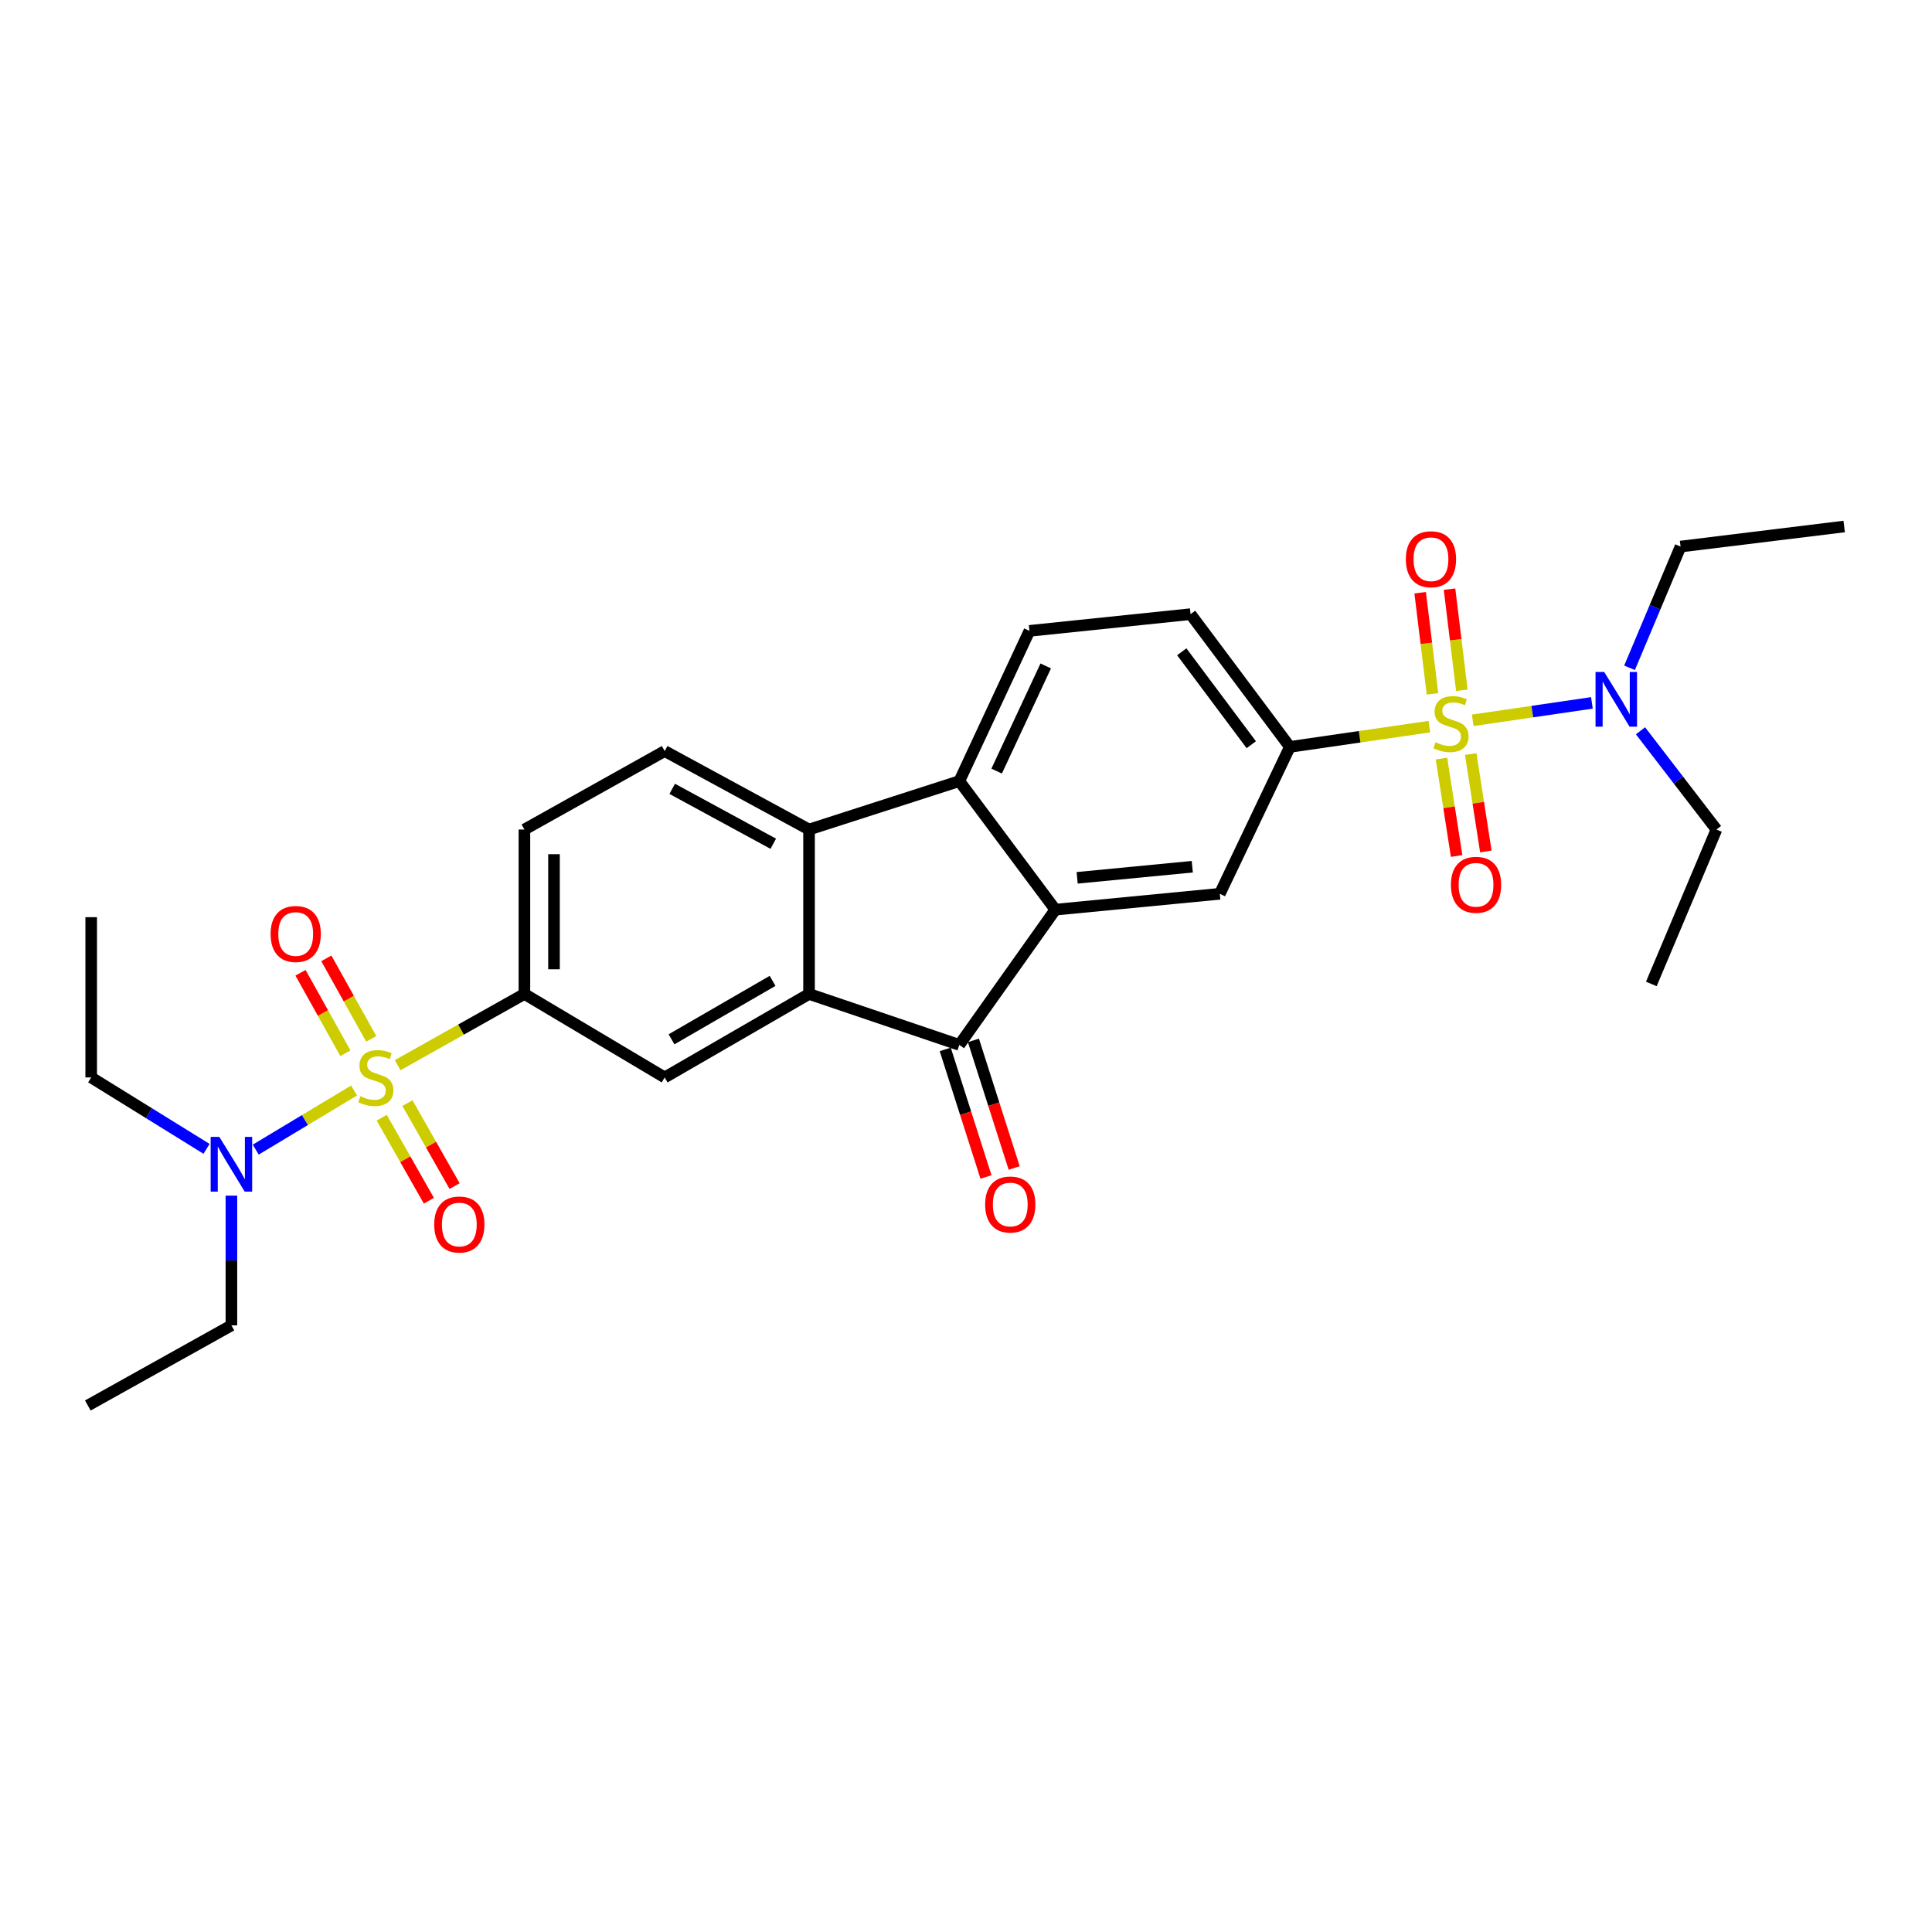 <?xml version='1.0' encoding='iso-8859-1'?>
<svg version='1.1' baseProfile='full'
              xmlns='http://www.w3.org/2000/svg'
                      xmlns:rdkit='http://www.rdkit.org/xml'
                      xmlns:xlink='http://www.w3.org/1999/xlink'
                  xml:space='preserve'
width='1000px' height='1000px' viewBox='0 0 1000 1000'>
<!-- END OF HEADER -->
<rect style='opacity:1.0;fill:#FFFFFF;stroke:none' width='1000' height='1000' x='0' y='0'> </rect>
<path class='bond-6' d='M 739.847,376.103 L 703.737,381.348' style='fill:none;fill-rule:evenodd;stroke:#CCCC00;stroke-width:6px;stroke-linecap:butt;stroke-linejoin:miter;stroke-opacity:1' />
<path class='bond-6' d='M 703.737,381.348 L 667.626,386.593' style='fill:none;fill-rule:evenodd;stroke:#000000;stroke-width:6px;stroke-linecap:butt;stroke-linejoin:miter;stroke-opacity:1' />
<path class='bond-11' d='M 762.276,372.834 L 793.123,368.322' style='fill:none;fill-rule:evenodd;stroke:#CCCC00;stroke-width:6px;stroke-linecap:butt;stroke-linejoin:miter;stroke-opacity:1' />
<path class='bond-11' d='M 793.123,368.322 L 823.97,363.809' style='fill:none;fill-rule:evenodd;stroke:#0000FF;stroke-width:6px;stroke-linecap:butt;stroke-linejoin:miter;stroke-opacity:1' />
<path class='bond-14' d='M 746.108,392.644 L 750.024,417.853' style='fill:none;fill-rule:evenodd;stroke:#CCCC00;stroke-width:6px;stroke-linecap:butt;stroke-linejoin:miter;stroke-opacity:1' />
<path class='bond-14' d='M 750.024,417.853 L 753.94,443.062' style='fill:none;fill-rule:evenodd;stroke:#FF0000;stroke-width:6px;stroke-linecap:butt;stroke-linejoin:miter;stroke-opacity:1' />
<path class='bond-14' d='M 761.24,390.293 L 765.156,415.502' style='fill:none;fill-rule:evenodd;stroke:#CCCC00;stroke-width:6px;stroke-linecap:butt;stroke-linejoin:miter;stroke-opacity:1' />
<path class='bond-14' d='M 765.156,415.502 L 769.072,440.712' style='fill:none;fill-rule:evenodd;stroke:#FF0000;stroke-width:6px;stroke-linecap:butt;stroke-linejoin:miter;stroke-opacity:1' />
<path class='bond-16' d='M 756.653,357.289 L 753.464,331.117' style='fill:none;fill-rule:evenodd;stroke:#CCCC00;stroke-width:6px;stroke-linecap:butt;stroke-linejoin:miter;stroke-opacity:1' />
<path class='bond-16' d='M 753.464,331.117 L 750.274,304.944' style='fill:none;fill-rule:evenodd;stroke:#FF0000;stroke-width:6px;stroke-linecap:butt;stroke-linejoin:miter;stroke-opacity:1' />
<path class='bond-16' d='M 741.452,359.141 L 738.263,332.969' style='fill:none;fill-rule:evenodd;stroke:#CCCC00;stroke-width:6px;stroke-linecap:butt;stroke-linejoin:miter;stroke-opacity:1' />
<path class='bond-16' d='M 738.263,332.969 L 735.073,306.797' style='fill:none;fill-rule:evenodd;stroke:#FF0000;stroke-width:6px;stroke-linecap:butt;stroke-linejoin:miter;stroke-opacity:1' />
<path class='bond-0' d='M 205.819,551.341 L 238.627,532.906' style='fill:none;fill-rule:evenodd;stroke:#CCCC00;stroke-width:6px;stroke-linecap:butt;stroke-linejoin:miter;stroke-opacity:1' />
<path class='bond-0' d='M 238.627,532.906 L 271.434,514.471' style='fill:none;fill-rule:evenodd;stroke:#000000;stroke-width:6px;stroke-linecap:butt;stroke-linejoin:miter;stroke-opacity:1' />
<path class='bond-10' d='M 183.273,564.449 L 157.821,579.746' style='fill:none;fill-rule:evenodd;stroke:#CCCC00;stroke-width:6px;stroke-linecap:butt;stroke-linejoin:miter;stroke-opacity:1' />
<path class='bond-10' d='M 157.821,579.746 L 132.369,595.043' style='fill:none;fill-rule:evenodd;stroke:#0000FF;stroke-width:6px;stroke-linecap:butt;stroke-linejoin:miter;stroke-opacity:1' />
<path class='bond-15' d='M 197.575,578.531 L 209.78,600.011' style='fill:none;fill-rule:evenodd;stroke:#CCCC00;stroke-width:6px;stroke-linecap:butt;stroke-linejoin:miter;stroke-opacity:1' />
<path class='bond-15' d='M 209.78,600.011 L 221.986,621.49' style='fill:none;fill-rule:evenodd;stroke:#FF0000;stroke-width:6px;stroke-linecap:butt;stroke-linejoin:miter;stroke-opacity:1' />
<path class='bond-15' d='M 210.889,570.965 L 223.094,592.445' style='fill:none;fill-rule:evenodd;stroke:#CCCC00;stroke-width:6px;stroke-linecap:butt;stroke-linejoin:miter;stroke-opacity:1' />
<path class='bond-15' d='M 223.094,592.445 L 235.3,613.924' style='fill:none;fill-rule:evenodd;stroke:#FF0000;stroke-width:6px;stroke-linecap:butt;stroke-linejoin:miter;stroke-opacity:1' />
<path class='bond-17' d='M 192.154,537.703 L 180.532,516.873' style='fill:none;fill-rule:evenodd;stroke:#CCCC00;stroke-width:6px;stroke-linecap:butt;stroke-linejoin:miter;stroke-opacity:1' />
<path class='bond-17' d='M 180.532,516.873 L 168.909,496.043' style='fill:none;fill-rule:evenodd;stroke:#FF0000;stroke-width:6px;stroke-linecap:butt;stroke-linejoin:miter;stroke-opacity:1' />
<path class='bond-17' d='M 178.781,545.165 L 167.159,524.334' style='fill:none;fill-rule:evenodd;stroke:#CCCC00;stroke-width:6px;stroke-linecap:butt;stroke-linejoin:miter;stroke-opacity:1' />
<path class='bond-17' d='M 167.159,524.334 L 155.536,503.504' style='fill:none;fill-rule:evenodd;stroke:#FF0000;stroke-width:6px;stroke-linecap:butt;stroke-linejoin:miter;stroke-opacity:1' />
<path class='bond-1' d='M 418.761,514.471 L 496.546,540.837' style='fill:none;fill-rule:evenodd;stroke:#000000;stroke-width:6px;stroke-linecap:butt;stroke-linejoin:miter;stroke-opacity:1' />
<path class='bond-9' d='M 418.761,514.471 L 344.038,557.682' style='fill:none;fill-rule:evenodd;stroke:#000000;stroke-width:6px;stroke-linecap:butt;stroke-linejoin:miter;stroke-opacity:1' />
<path class='bond-9' d='M 399.886,507.696 L 347.58,537.943' style='fill:none;fill-rule:evenodd;stroke:#000000;stroke-width:6px;stroke-linecap:butt;stroke-linejoin:miter;stroke-opacity:1' />
<path class='bond-30' d='M 418.761,514.471 L 418.761,429.361' style='fill:none;fill-rule:evenodd;stroke:#000000;stroke-width:6px;stroke-linecap:butt;stroke-linejoin:miter;stroke-opacity:1' />
<path class='bond-2' d='M 546.239,470.836 L 631.366,462.626' style='fill:none;fill-rule:evenodd;stroke:#000000;stroke-width:6px;stroke-linecap:butt;stroke-linejoin:miter;stroke-opacity:1' />
<path class='bond-2' d='M 557.538,454.361 L 617.127,448.614' style='fill:none;fill-rule:evenodd;stroke:#000000;stroke-width:6px;stroke-linecap:butt;stroke-linejoin:miter;stroke-opacity:1' />
<path class='bond-3' d='M 546.239,470.836 L 496.546,540.837' style='fill:none;fill-rule:evenodd;stroke:#000000;stroke-width:6px;stroke-linecap:butt;stroke-linejoin:miter;stroke-opacity:1' />
<path class='bond-29' d='M 546.239,470.836 L 496.546,404.306' style='fill:none;fill-rule:evenodd;stroke:#000000;stroke-width:6px;stroke-linecap:butt;stroke-linejoin:miter;stroke-opacity:1' />
<path class='bond-18' d='M 489.252,543.167 L 499.801,576.19' style='fill:none;fill-rule:evenodd;stroke:#000000;stroke-width:6px;stroke-linecap:butt;stroke-linejoin:miter;stroke-opacity:1' />
<path class='bond-18' d='M 499.801,576.19 L 510.351,609.213' style='fill:none;fill-rule:evenodd;stroke:#FF0000;stroke-width:6px;stroke-linecap:butt;stroke-linejoin:miter;stroke-opacity:1' />
<path class='bond-18' d='M 503.84,538.507 L 514.389,571.53' style='fill:none;fill-rule:evenodd;stroke:#000000;stroke-width:6px;stroke-linecap:butt;stroke-linejoin:miter;stroke-opacity:1' />
<path class='bond-18' d='M 514.389,571.53 L 524.938,604.553' style='fill:none;fill-rule:evenodd;stroke:#FF0000;stroke-width:6px;stroke-linecap:butt;stroke-linejoin:miter;stroke-opacity:1' />
<path class='bond-4' d='M 418.761,429.361 L 496.546,404.306' style='fill:none;fill-rule:evenodd;stroke:#000000;stroke-width:6px;stroke-linecap:butt;stroke-linejoin:miter;stroke-opacity:1' />
<path class='bond-12' d='M 418.761,429.361 L 344.038,388.754' style='fill:none;fill-rule:evenodd;stroke:#000000;stroke-width:6px;stroke-linecap:butt;stroke-linejoin:miter;stroke-opacity:1' />
<path class='bond-12' d='M 400.24,436.725 L 347.934,408.301' style='fill:none;fill-rule:evenodd;stroke:#000000;stroke-width:6px;stroke-linecap:butt;stroke-linejoin:miter;stroke-opacity:1' />
<path class='bond-5' d='M 496.546,404.306 L 532.839,326.538' style='fill:none;fill-rule:evenodd;stroke:#000000;stroke-width:6px;stroke-linecap:butt;stroke-linejoin:miter;stroke-opacity:1' />
<path class='bond-5' d='M 515.867,399.117 L 541.272,344.679' style='fill:none;fill-rule:evenodd;stroke:#000000;stroke-width:6px;stroke-linecap:butt;stroke-linejoin:miter;stroke-opacity:1' />
<path class='bond-8' d='M 667.626,386.593 L 631.366,462.626' style='fill:none;fill-rule:evenodd;stroke:#000000;stroke-width:6px;stroke-linecap:butt;stroke-linejoin:miter;stroke-opacity:1' />
<path class='bond-19' d='M 667.626,386.593 L 616.231,317.886' style='fill:none;fill-rule:evenodd;stroke:#000000;stroke-width:6px;stroke-linecap:butt;stroke-linejoin:miter;stroke-opacity:1' />
<path class='bond-19' d='M 647.654,385.46 L 611.678,337.365' style='fill:none;fill-rule:evenodd;stroke:#000000;stroke-width:6px;stroke-linecap:butt;stroke-linejoin:miter;stroke-opacity:1' />
<path class='bond-7' d='M 271.434,514.471 L 344.038,557.682' style='fill:none;fill-rule:evenodd;stroke:#000000;stroke-width:6px;stroke-linecap:butt;stroke-linejoin:miter;stroke-opacity:1' />
<path class='bond-31' d='M 271.434,514.471 L 271.434,429.361' style='fill:none;fill-rule:evenodd;stroke:#000000;stroke-width:6px;stroke-linecap:butt;stroke-linejoin:miter;stroke-opacity:1' />
<path class='bond-31' d='M 286.748,501.705 L 286.748,442.128' style='fill:none;fill-rule:evenodd;stroke:#000000;stroke-width:6px;stroke-linecap:butt;stroke-linejoin:miter;stroke-opacity:1' />
<path class='bond-21' d='M 106.903,594.64 L 77.055,576.161' style='fill:none;fill-rule:evenodd;stroke:#0000FF;stroke-width:6px;stroke-linecap:butt;stroke-linejoin:miter;stroke-opacity:1' />
<path class='bond-21' d='M 77.055,576.161 L 47.207,557.682' style='fill:none;fill-rule:evenodd;stroke:#000000;stroke-width:6px;stroke-linecap:butt;stroke-linejoin:miter;stroke-opacity:1' />
<path class='bond-23' d='M 119.777,618.855 L 119.777,652.433' style='fill:none;fill-rule:evenodd;stroke:#0000FF;stroke-width:6px;stroke-linecap:butt;stroke-linejoin:miter;stroke-opacity:1' />
<path class='bond-23' d='M 119.777,652.433 L 119.777,686.011' style='fill:none;fill-rule:evenodd;stroke:#000000;stroke-width:6px;stroke-linecap:butt;stroke-linejoin:miter;stroke-opacity:1' />
<path class='bond-22' d='M 843.447,345.659 L 856.65,314.281' style='fill:none;fill-rule:evenodd;stroke:#0000FF;stroke-width:6px;stroke-linecap:butt;stroke-linejoin:miter;stroke-opacity:1' />
<path class='bond-22' d='M 856.65,314.281 L 869.852,282.902' style='fill:none;fill-rule:evenodd;stroke:#000000;stroke-width:6px;stroke-linecap:butt;stroke-linejoin:miter;stroke-opacity:1' />
<path class='bond-24' d='M 849.115,378.25 L 868.774,403.805' style='fill:none;fill-rule:evenodd;stroke:#0000FF;stroke-width:6px;stroke-linecap:butt;stroke-linejoin:miter;stroke-opacity:1' />
<path class='bond-24' d='M 868.774,403.805 L 888.433,429.361' style='fill:none;fill-rule:evenodd;stroke:#000000;stroke-width:6px;stroke-linecap:butt;stroke-linejoin:miter;stroke-opacity:1' />
<path class='bond-20' d='M 344.038,388.754 L 271.434,429.361' style='fill:none;fill-rule:evenodd;stroke:#000000;stroke-width:6px;stroke-linecap:butt;stroke-linejoin:miter;stroke-opacity:1' />
<path class='bond-13' d='M 532.839,326.538 L 616.231,317.886' style='fill:none;fill-rule:evenodd;stroke:#000000;stroke-width:6px;stroke-linecap:butt;stroke-linejoin:miter;stroke-opacity:1' />
<path class='bond-25' d='M 47.207,557.682 L 47.207,474.732' style='fill:none;fill-rule:evenodd;stroke:#000000;stroke-width:6px;stroke-linecap:butt;stroke-linejoin:miter;stroke-opacity:1' />
<path class='bond-27' d='M 869.852,282.902 L 954.545,272.515' style='fill:none;fill-rule:evenodd;stroke:#000000;stroke-width:6px;stroke-linecap:butt;stroke-linejoin:miter;stroke-opacity:1' />
<path class='bond-26' d='M 119.777,686.011 L 45.455,727.485' style='fill:none;fill-rule:evenodd;stroke:#000000;stroke-width:6px;stroke-linecap:butt;stroke-linejoin:miter;stroke-opacity:1' />
<path class='bond-28' d='M 888.433,429.361 L 854.725,509.29' style='fill:none;fill-rule:evenodd;stroke:#000000;stroke-width:6px;stroke-linecap:butt;stroke-linejoin:miter;stroke-opacity:1' />
<path  class='atom-0' d='M 743.035 384.198
Q 743.355 384.318, 744.675 384.878
Q 745.995 385.438, 747.435 385.798
Q 748.915 386.118, 750.355 386.118
Q 753.035 386.118, 754.595 384.838
Q 756.155 383.518, 756.155 381.238
Q 756.155 379.678, 755.355 378.718
Q 754.595 377.758, 753.395 377.238
Q 752.195 376.718, 750.195 376.118
Q 747.675 375.358, 746.155 374.638
Q 744.675 373.918, 743.595 372.398
Q 742.555 370.878, 742.555 368.318
Q 742.555 364.758, 744.955 362.558
Q 747.395 360.358, 752.195 360.358
Q 755.475 360.358, 759.195 361.918
L 758.275 364.998
Q 754.875 363.598, 752.315 363.598
Q 749.555 363.598, 748.035 364.758
Q 746.515 365.878, 746.555 367.838
Q 746.555 369.358, 747.315 370.278
Q 748.115 371.198, 749.235 371.718
Q 750.395 372.238, 752.315 372.838
Q 754.875 373.638, 756.395 374.438
Q 757.915 375.238, 758.995 376.878
Q 760.115 378.478, 760.115 381.238
Q 760.115 385.158, 757.475 387.278
Q 754.875 389.358, 750.515 389.358
Q 747.995 389.358, 746.075 388.798
Q 744.195 388.278, 741.955 387.358
L 743.035 384.198
' fill='#CCCC00'/>
<path  class='atom-1' d='M 186.534 567.402
Q 186.854 567.522, 188.174 568.082
Q 189.494 568.642, 190.934 569.002
Q 192.414 569.322, 193.854 569.322
Q 196.534 569.322, 198.094 568.042
Q 199.654 566.722, 199.654 564.442
Q 199.654 562.882, 198.854 561.922
Q 198.094 560.962, 196.894 560.442
Q 195.694 559.922, 193.694 559.322
Q 191.174 558.562, 189.654 557.842
Q 188.174 557.122, 187.094 555.602
Q 186.054 554.082, 186.054 551.522
Q 186.054 547.962, 188.454 545.762
Q 190.894 543.562, 195.694 543.562
Q 198.974 543.562, 202.694 545.122
L 201.774 548.202
Q 198.374 546.802, 195.814 546.802
Q 193.054 546.802, 191.534 547.962
Q 190.014 549.082, 190.054 551.042
Q 190.054 552.562, 190.814 553.482
Q 191.614 554.402, 192.734 554.922
Q 193.894 555.442, 195.814 556.042
Q 198.374 556.842, 199.894 557.642
Q 201.414 558.442, 202.494 560.082
Q 203.614 561.682, 203.614 564.442
Q 203.614 568.362, 200.974 570.482
Q 198.374 572.562, 194.014 572.562
Q 191.494 572.562, 189.574 572.002
Q 187.694 571.482, 185.454 570.562
L 186.534 567.402
' fill='#CCCC00'/>
<path  class='atom-11' d='M 113.517 588.45
L 122.797 603.45
Q 123.717 604.93, 125.197 607.61
Q 126.677 610.29, 126.757 610.45
L 126.757 588.45
L 130.517 588.45
L 130.517 616.77
L 126.637 616.77
L 116.677 600.37
Q 115.517 598.45, 114.277 596.25
Q 113.077 594.05, 112.717 593.37
L 112.717 616.77
L 109.037 616.77
L 109.037 588.45
L 113.517 588.45
' fill='#0000FF'/>
<path  class='atom-12' d='M 830.327 347.804
L 839.607 362.804
Q 840.527 364.284, 842.007 366.964
Q 843.487 369.644, 843.567 369.804
L 843.567 347.804
L 847.327 347.804
L 847.327 376.124
L 843.447 376.124
L 833.487 359.724
Q 832.327 357.804, 831.087 355.604
Q 829.887 353.404, 829.527 352.724
L 829.527 376.124
L 825.847 376.124
L 825.847 347.804
L 830.327 347.804
' fill='#0000FF'/>
<path  class='atom-15' d='M 750.992 457.967
Q 750.992 451.167, 754.352 447.367
Q 757.712 443.567, 763.992 443.567
Q 770.272 443.567, 773.632 447.367
Q 776.992 451.167, 776.992 457.967
Q 776.992 464.847, 773.592 468.767
Q 770.192 472.647, 763.992 472.647
Q 757.752 472.647, 754.352 468.767
Q 750.992 464.887, 750.992 457.967
M 763.992 469.447
Q 768.312 469.447, 770.632 466.567
Q 772.992 463.647, 772.992 457.967
Q 772.992 452.407, 770.632 449.607
Q 768.312 446.767, 763.992 446.767
Q 759.672 446.767, 757.312 449.567
Q 754.992 452.367, 754.992 457.967
Q 754.992 463.687, 757.312 466.567
Q 759.672 469.447, 763.992 469.447
' fill='#FF0000'/>
<path  class='atom-16' d='M 224.744 633.803
Q 224.744 627.003, 228.104 623.203
Q 231.464 619.403, 237.744 619.403
Q 244.024 619.403, 247.384 623.203
Q 250.744 627.003, 250.744 633.803
Q 250.744 640.683, 247.344 644.603
Q 243.944 648.483, 237.744 648.483
Q 231.504 648.483, 228.104 644.603
Q 224.744 640.723, 224.744 633.803
M 237.744 645.283
Q 242.064 645.283, 244.384 642.403
Q 246.744 639.483, 246.744 633.803
Q 246.744 628.243, 244.384 625.443
Q 242.064 622.603, 237.744 622.603
Q 233.424 622.603, 231.064 625.403
Q 228.744 628.203, 228.744 633.803
Q 228.744 639.523, 231.064 642.403
Q 233.424 645.283, 237.744 645.283
' fill='#FF0000'/>
<path  class='atom-17' d='M 727.664 289.457
Q 727.664 282.657, 731.024 278.857
Q 734.384 275.057, 740.664 275.057
Q 746.944 275.057, 750.304 278.857
Q 753.664 282.657, 753.664 289.457
Q 753.664 296.337, 750.264 300.257
Q 746.864 304.137, 740.664 304.137
Q 734.424 304.137, 731.024 300.257
Q 727.664 296.377, 727.664 289.457
M 740.664 300.937
Q 744.984 300.937, 747.304 298.057
Q 749.664 295.137, 749.664 289.457
Q 749.664 283.897, 747.304 281.097
Q 744.984 278.257, 740.664 278.257
Q 736.344 278.257, 733.984 281.057
Q 731.664 283.857, 731.664 289.457
Q 731.664 295.177, 733.984 298.057
Q 736.344 300.937, 740.664 300.937
' fill='#FF0000'/>
<path  class='atom-18' d='M 140.059 483.431
Q 140.059 476.631, 143.419 472.831
Q 146.779 469.031, 153.059 469.031
Q 159.339 469.031, 162.699 472.831
Q 166.059 476.631, 166.059 483.431
Q 166.059 490.311, 162.659 494.231
Q 159.259 498.111, 153.059 498.111
Q 146.819 498.111, 143.419 494.231
Q 140.059 490.351, 140.059 483.431
M 153.059 494.911
Q 157.379 494.911, 159.699 492.031
Q 162.059 489.111, 162.059 483.431
Q 162.059 477.871, 159.699 475.071
Q 157.379 472.231, 153.059 472.231
Q 148.739 472.231, 146.379 475.031
Q 144.059 477.831, 144.059 483.431
Q 144.059 489.151, 146.379 492.031
Q 148.739 494.911, 153.059 494.911
' fill='#FF0000'/>
<path  class='atom-19' d='M 509.911 623.449
Q 509.911 616.649, 513.271 612.849
Q 516.631 609.049, 522.911 609.049
Q 529.191 609.049, 532.551 612.849
Q 535.911 616.649, 535.911 623.449
Q 535.911 630.329, 532.511 634.249
Q 529.111 638.129, 522.911 638.129
Q 516.671 638.129, 513.271 634.249
Q 509.911 630.369, 509.911 623.449
M 522.911 634.929
Q 527.231 634.929, 529.551 632.049
Q 531.911 629.129, 531.911 623.449
Q 531.911 617.889, 529.551 615.089
Q 527.231 612.249, 522.911 612.249
Q 518.591 612.249, 516.231 615.049
Q 513.911 617.849, 513.911 623.449
Q 513.911 629.169, 516.231 632.049
Q 518.591 634.929, 522.911 634.929
' fill='#FF0000'/>
</svg>
